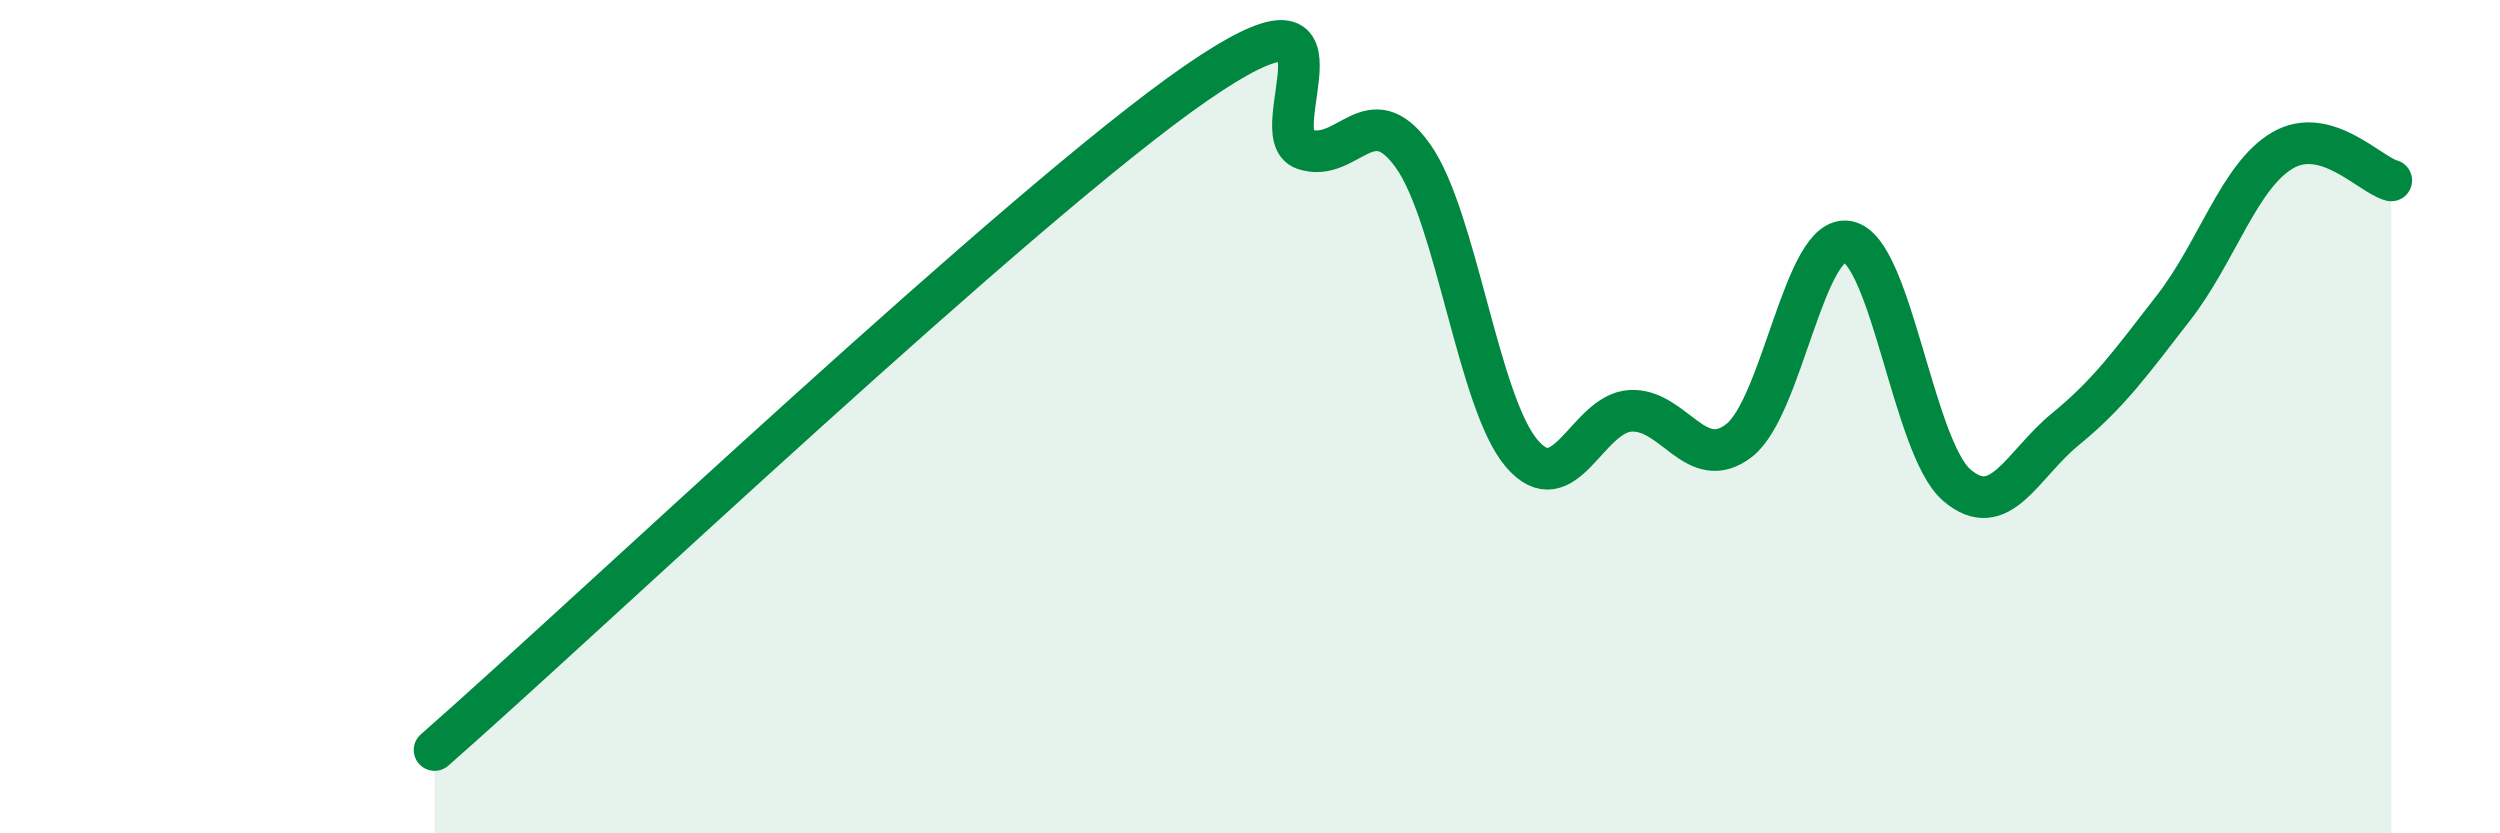 
    <svg width="60" height="20" viewBox="0 0 60 20" xmlns="http://www.w3.org/2000/svg">
      <path
        d="M 10.43,18 C 14.08,14.8 24.53,4.88 28.7,2 C 32.87,-0.88 30.26,3.23 31.3,3.58 C 32.34,3.93 32.87,2.28 33.91,3.74 C 34.95,5.2 35.48,9.66 36.52,10.88 C 37.56,12.1 38.09,9.92 39.13,9.86 C 40.17,9.8 40.7,11.38 41.74,10.57 C 42.78,9.76 43.31,5.59 44.35,5.8 C 45.39,6.01 45.92,10.74 46.96,11.64 C 48,12.54 48.53,11.15 49.57,10.3 C 50.61,9.45 51.13,8.72 52.17,7.38 C 53.21,6.04 53.74,4.22 54.78,3.61 C 55.82,3 56.87,4.19 57.39,4.33L57.39 20L10.43 20Z"
        fill="#008740"
        opacity="0.1"
        stroke-linecap="round"
        stroke-linejoin="round"
      />
      <path
        d="M 10.43,18 C 14.08,14.8 24.53,4.88 28.7,2 C 32.87,-0.88 30.26,3.23 31.3,3.58 C 32.34,3.93 32.87,2.28 33.91,3.74 C 34.95,5.2 35.48,9.66 36.52,10.88 C 37.56,12.1 38.09,9.92 39.13,9.86 C 40.17,9.8 40.7,11.38 41.74,10.57 C 42.78,9.76 43.31,5.59 44.35,5.8 C 45.39,6.01 45.92,10.74 46.96,11.64 C 48,12.54 48.53,11.15 49.57,10.3 C 50.61,9.45 51.13,8.72 52.17,7.38 C 53.21,6.04 53.74,4.22 54.78,3.61 C 55.82,3 56.87,4.19 57.39,4.33"
        stroke="#008740"
        stroke-width="1"
        fill="none"
        stroke-linecap="round"
        stroke-linejoin="round"
      />
    </svg>
  